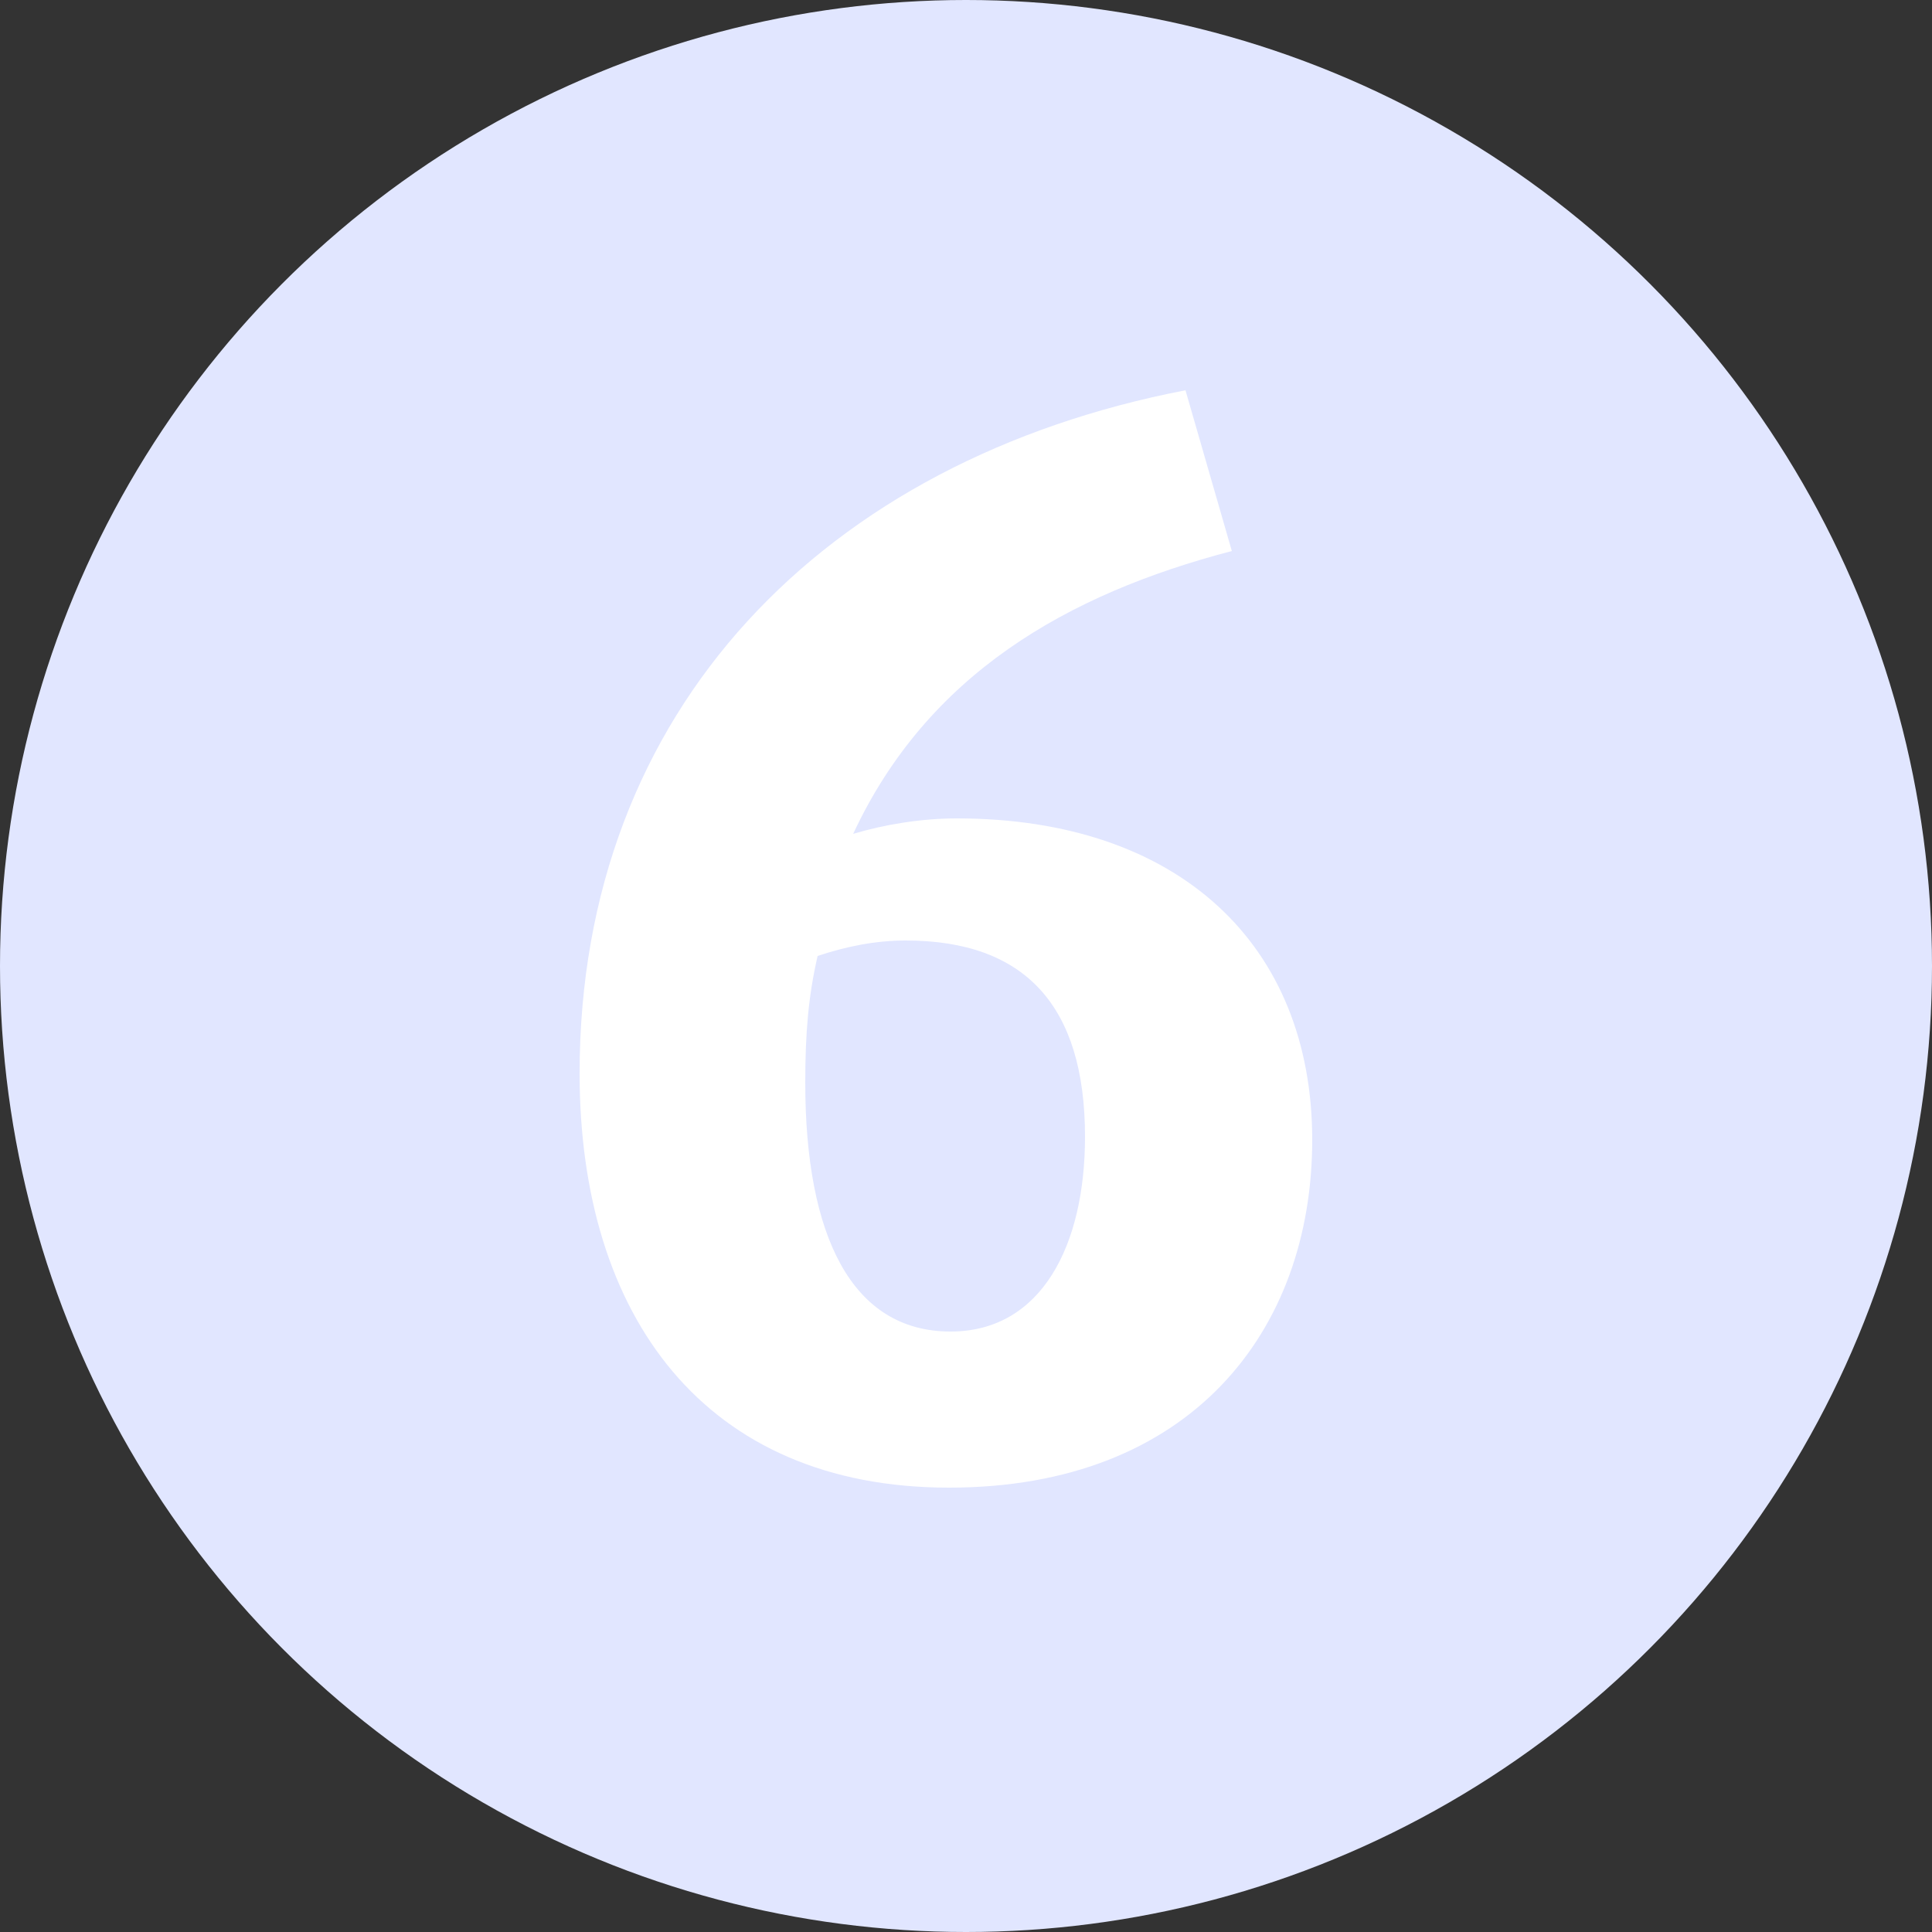 <?xml version="1.0" encoding="utf-8"?>
<!-- Generator: Adobe Illustrator 24.2.1, SVG Export Plug-In . SVG Version: 6.00 Build 0)  -->
<svg xmlns="http://www.w3.org/2000/svg" xmlns:xlink="http://www.w3.org/1999/xlink" version="1.1" id="Laag_1" x="0px" y="0px" viewBox="0 0 50 50" style="enable-background:new 0 0 50 50;" xml:space="preserve" width="50" height="50">
<rect x="0" y="0" width="50" height="50" fill="#333333" stroke="none"/>
<style type="text/css">
	.st0{fill:#FFFFFF;}
	.st1{fill:#E1E6FF;}
	.st2{fill:none;}
</style>
<g>
	<path class="st0" d="M21.82,38.79V17.83c-1.2,0.56-3.72,1.12-6.48,1.28l-0.8-3.72c4.72-0.6,8-2.32,9.08-4.12h4.52v27.52H21.82z"/>
</g>
<circle class="st1" cx="25" cy="25" r="25"/>
<g>
	<rect x="-0.46" y="6.66" class="st2" width="49.76" height="42.74"/>
	<path class="st0" d="M24.56,38.5c-6.32,0-9.56-4.44-9.56-10.72c0-9.44,6.36-15.88,15.68-17.68l1.2,4.16   c-4.28,1.12-7.88,3.2-9.8,7.32c0.8-0.24,1.76-0.4,2.68-0.4c5.76,0,9.2,3.28,9.2,8.32C33.96,34.46,30.8,38.5,24.56,38.5z    M23.44,24.34c-0.8,0-1.56,0.16-2.28,0.4c-0.24,1.04-0.32,2-0.32,3.28c0,3.96,1.2,6.44,3.76,6.44c2.36,0,3.48-2.24,3.48-5.04   C28.08,26.02,26.52,24.34,23.44,24.34z"/>
</g>
</svg>
